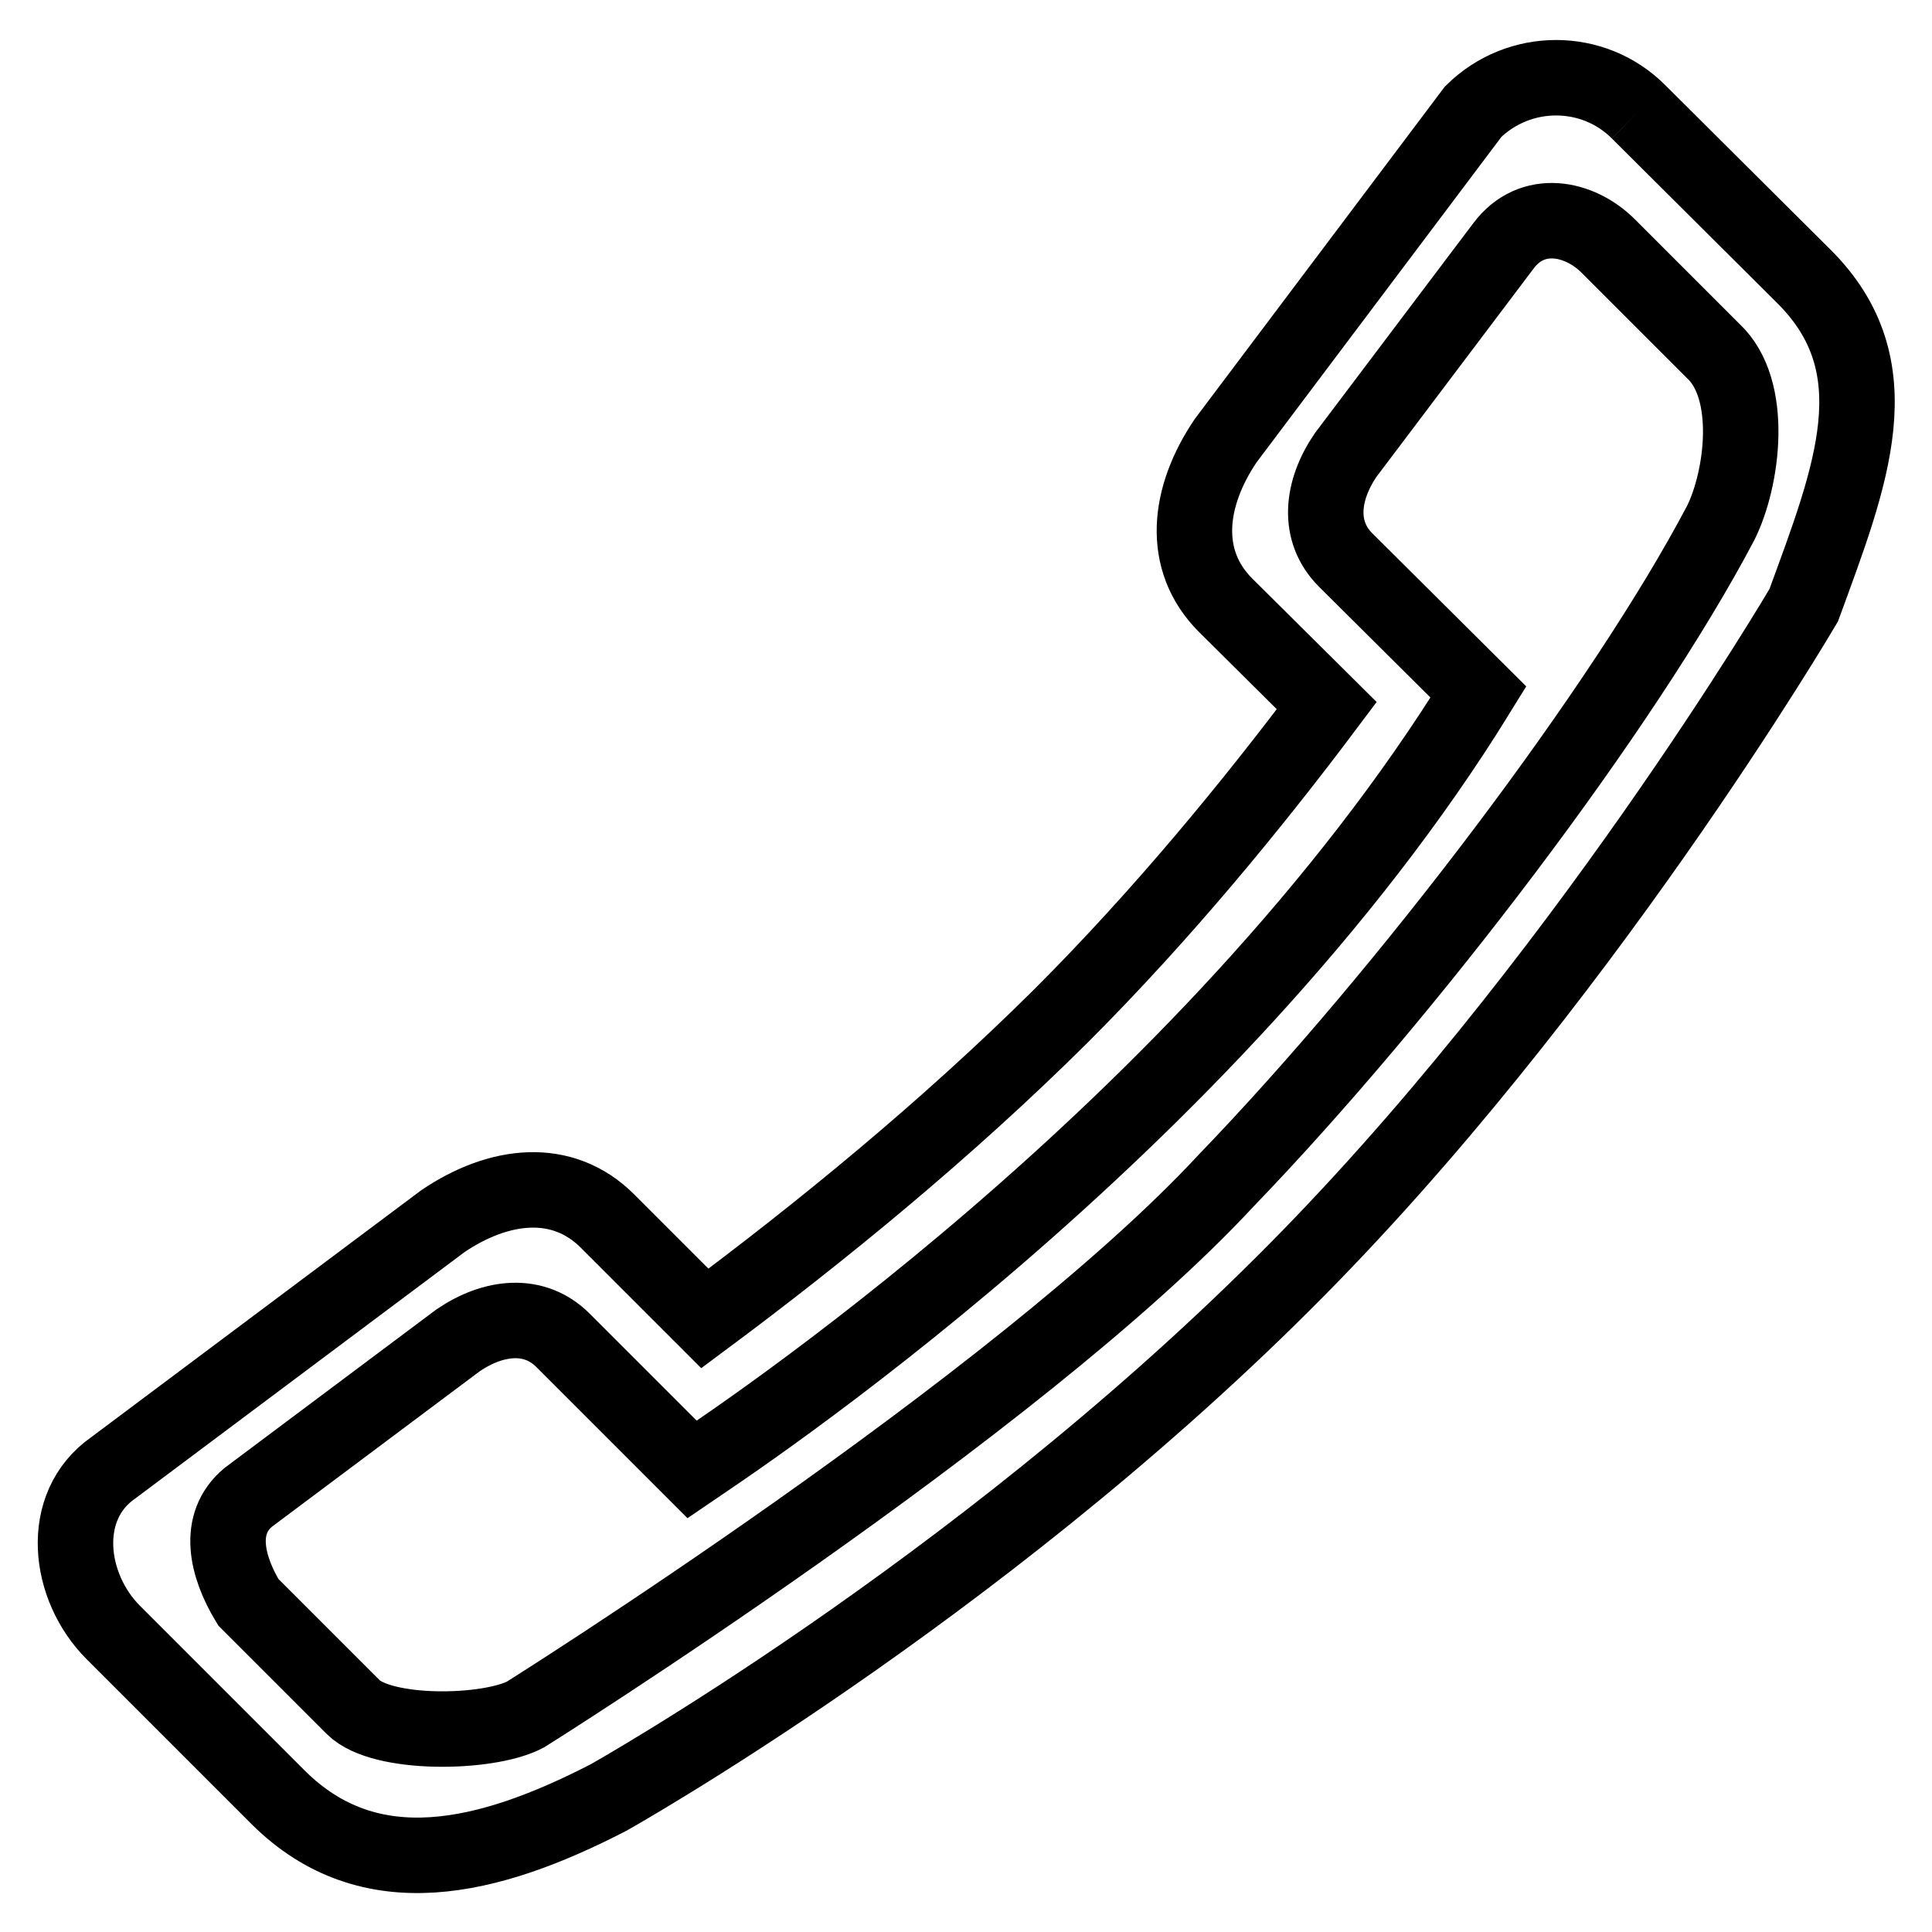 <?xml version="1.0" encoding="utf-8"?>
<!-- Svg Vector Icons : http://www.onlinewebfonts.com/icon -->
<!DOCTYPE svg PUBLIC "-//W3C//DTD SVG 1.1//EN" "http://www.w3.org/Graphics/SVG/1.1/DTD/svg11.dtd">
<svg version="1.1" xmlns="http://www.w3.org/2000/svg" xmlns:xlink="http://www.w3.org/1999/xlink" x="0px" y="0px" viewBox="0 0 256 256" enable-background="new 0 0 256 256" xml:space="preserve">
<g> <path stroke-width="10" fill-opacity="0" stroke="#000000"  d="M217.1,14.8L239,36.6c12.1,12,6.3,26.4,0,43.6c0,0-30,51.1-68.9,89.8c-41.3,41.2-89.5,68.2-89.5,68.2 c-15.9,8.2-31.6,12-43.7,0L15,216.3c-6-6-7.3-16.7,0-21.8l43.7-32.7c7.4-5,15.8-6,21.8,0l0,0l0,0l12.9,12.9 c15.2-11.3,32-25,47.2-40.1c13.4-13.4,25.3-27.9,35.2-41.1l-13.4-13.3c-6-6-5-14.4,0-21.8l32.8-43.6 C201.3,8.8,211.1,8.8,217.1,14.8 M195.9,91.7l-17.6-17.5c-3.8-3.8-3.2-9.2,0-13.9l20.9-27.7c3.8-5.1,10.1-3.8,13.9,0L227,46.5 c5.5,5.1,3.9,17,1,22.8c-12.9,24.5-41.6,62.3-65.5,87.1c-27.7,29.9-92.9,70.8-92.9,70.8c-5,2.6-19,2.8-22.8-1l-13.9-13.9 c-2.9-4.8-4.2-10.4,0-13.9l27.8-20.8c4.7-3.2,10.1-3.8,13.9,0l17.1,17.1C95.8,191.9,160.1,149.8,195.9,91.7z"/></g>
</svg>